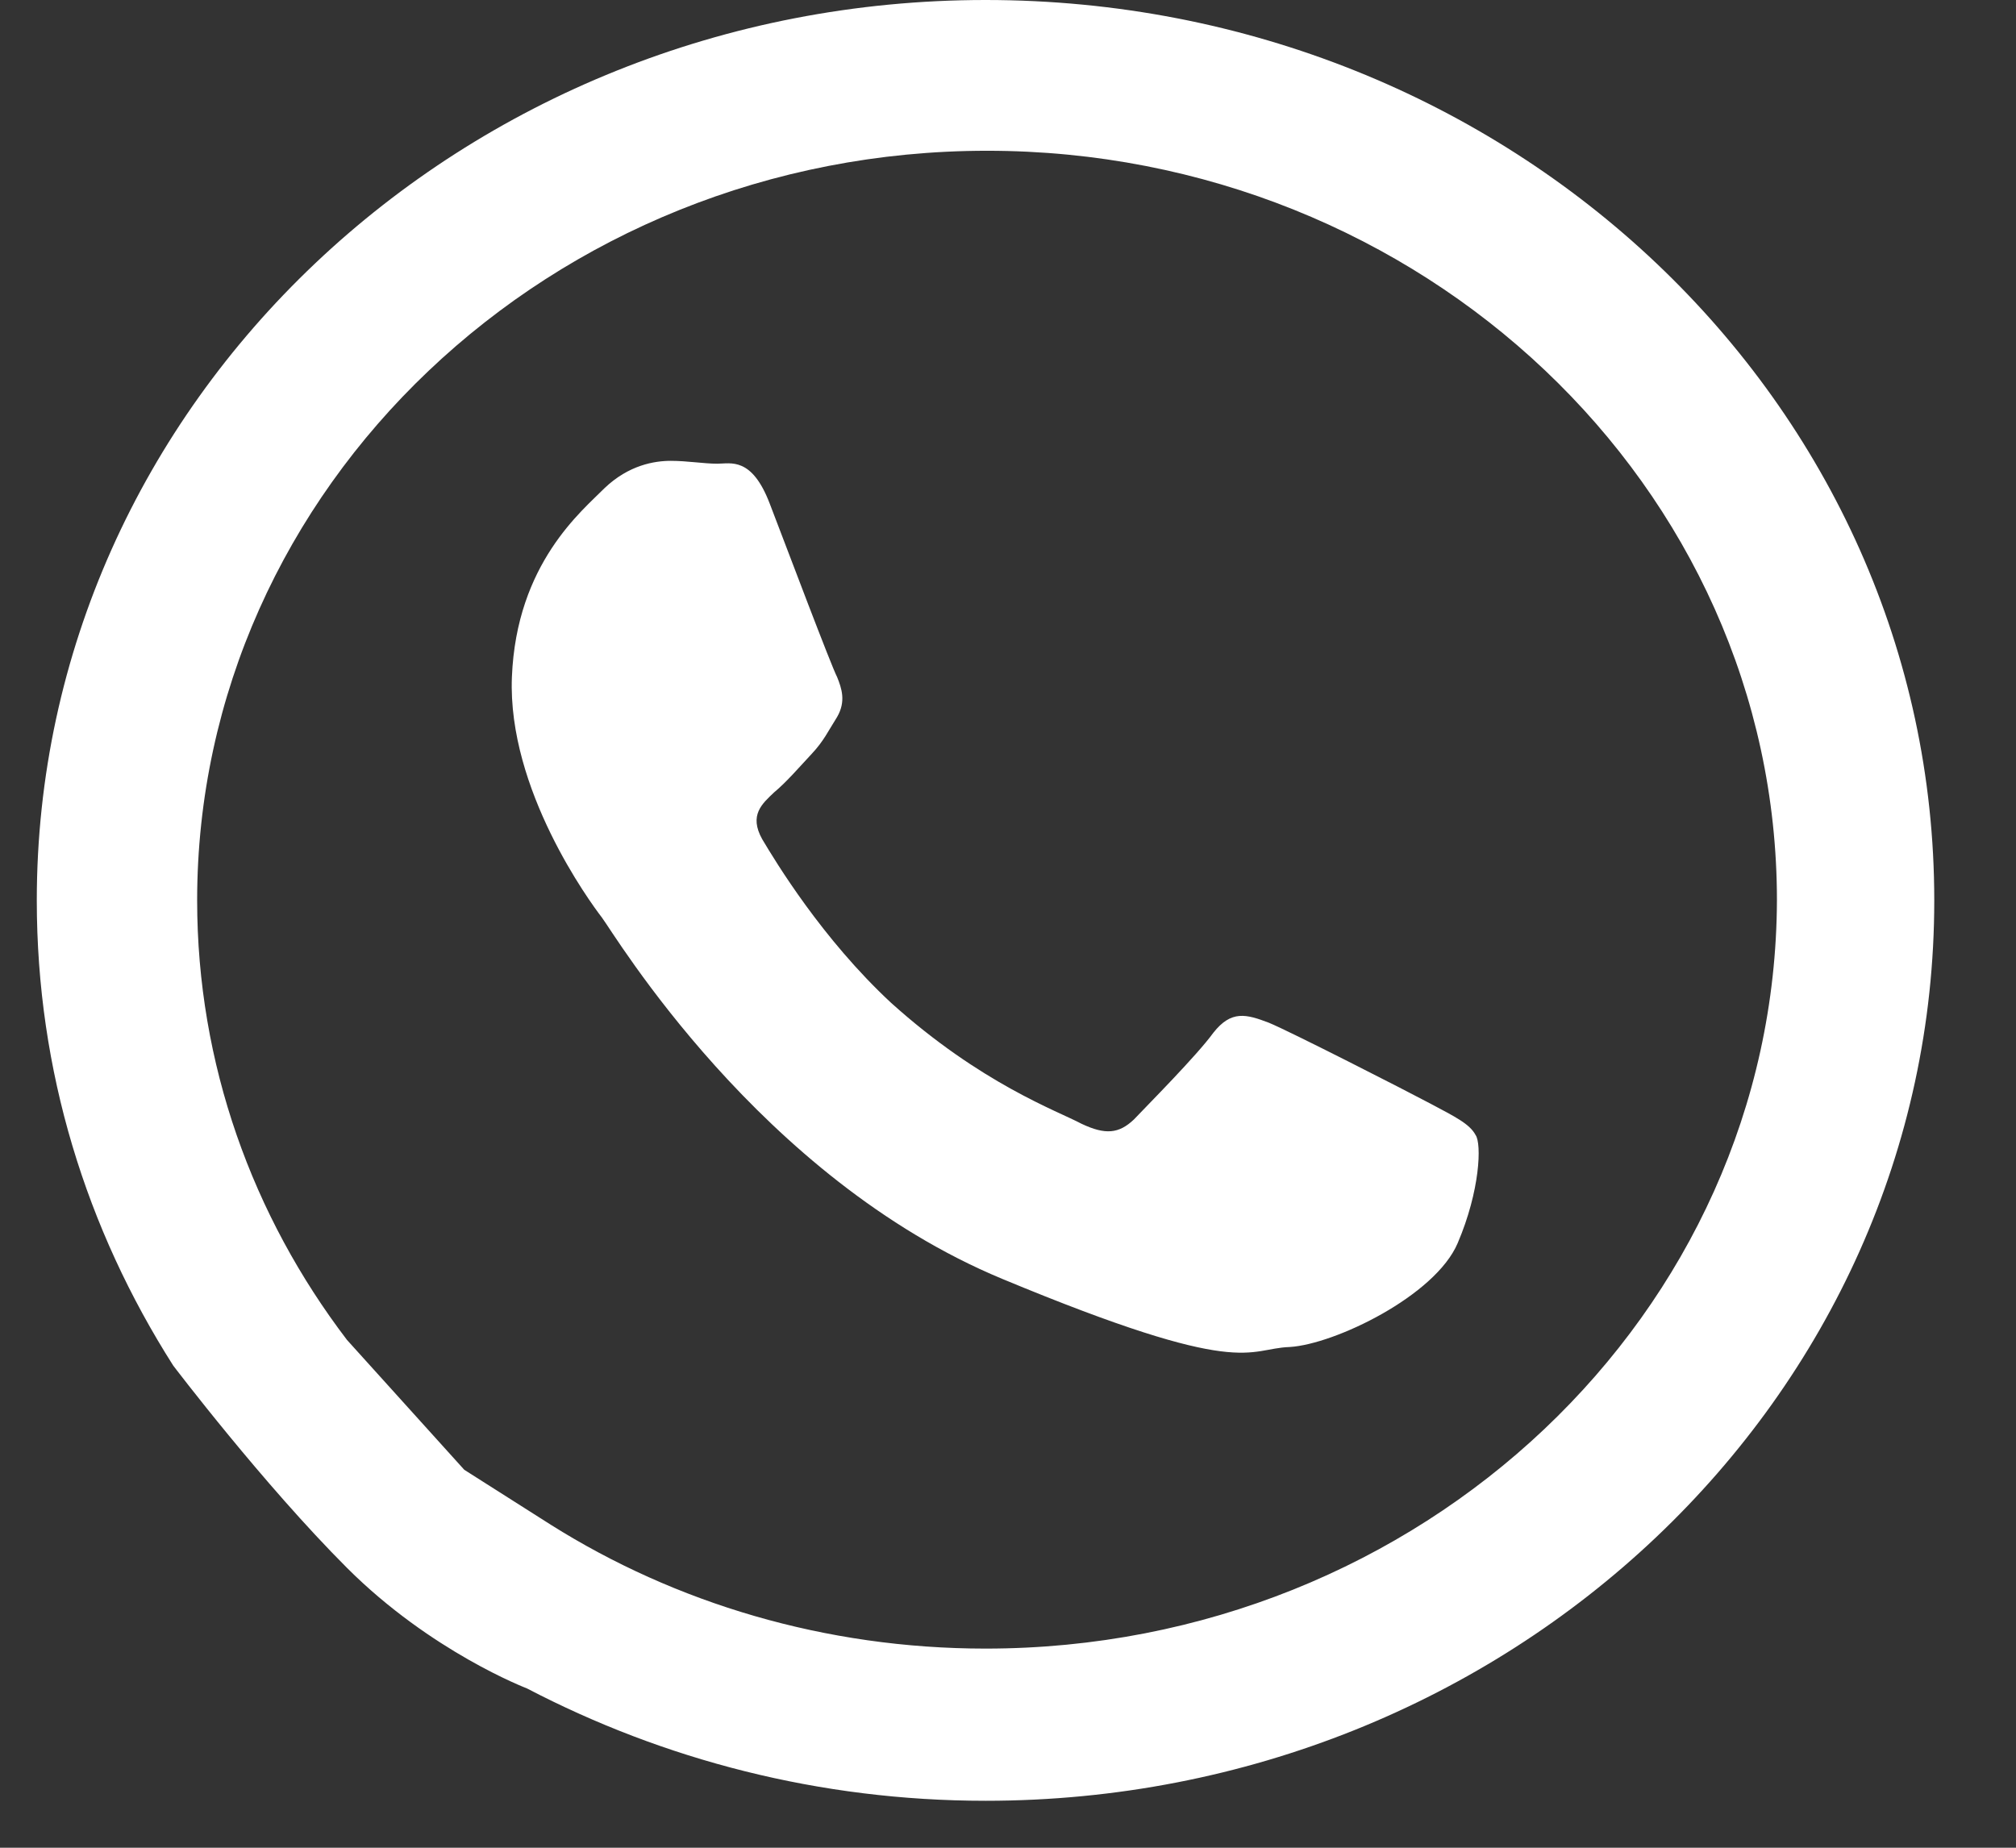 <svg width="24" height="22" viewBox="0 0 24 22" fill="none" xmlns="http://www.w3.org/2000/svg">
<rect x="0" y="0" width="24" height="22" fill="#333333" stroke="none"/>
<path fill-rule="evenodd" clip-rule="evenodd" d="M11.733 0C5.505 0 0.438 4.793 0.438 10.721C0.438 12.753 1.027 14.633 2.062 16.259C2.062 16.259 3.131 17.668 4.131 18.668C5.131 19.668 6.273 20.103 6.273 20.103C7.896 20.95 9.752 21.441 11.733 21.441C17.96 21.441 23.027 16.648 23.027 10.721C23.027 4.793 17.978 0 11.733 0ZM11.733 19.629C9.823 19.629 8.039 19.087 6.558 18.155L5.527 17.5L4.131 15.954C3.007 14.48 2.347 12.668 2.347 10.721C2.347 5.809 6.558 1.795 11.751 1.795C16.925 1.795 21.154 5.792 21.154 10.721C21.136 15.632 16.925 19.629 11.733 19.629ZM17.032 13.142C16.747 12.99 15.355 12.279 15.105 12.177C14.837 12.075 14.659 12.025 14.445 12.296C14.249 12.567 13.66 13.159 13.499 13.329C13.321 13.498 13.16 13.515 12.875 13.38C12.589 13.227 11.679 12.905 10.608 11.94C9.788 11.178 9.235 10.263 9.074 9.992C8.913 9.704 9.074 9.569 9.217 9.433C9.36 9.315 9.52 9.129 9.663 8.976C9.806 8.824 9.859 8.705 9.966 8.536C10.073 8.35 10.02 8.197 9.966 8.062C9.895 7.926 9.377 6.554 9.163 5.995C8.949 5.436 8.699 5.521 8.539 5.521C8.378 5.521 8.182 5.487 7.986 5.487C7.789 5.487 7.486 5.538 7.2 5.809C6.933 6.08 6.148 6.707 6.094 8.062C6.041 9.4 7.022 10.738 7.165 10.924C7.308 11.11 9.038 14.023 11.929 15.226C14.82 16.428 14.837 16.055 15.355 16.038C15.89 16.005 17.086 15.429 17.353 14.802C17.621 14.175 17.639 13.617 17.567 13.515C17.496 13.38 17.318 13.295 17.032 13.142Z" fill="white"/>
</svg>
